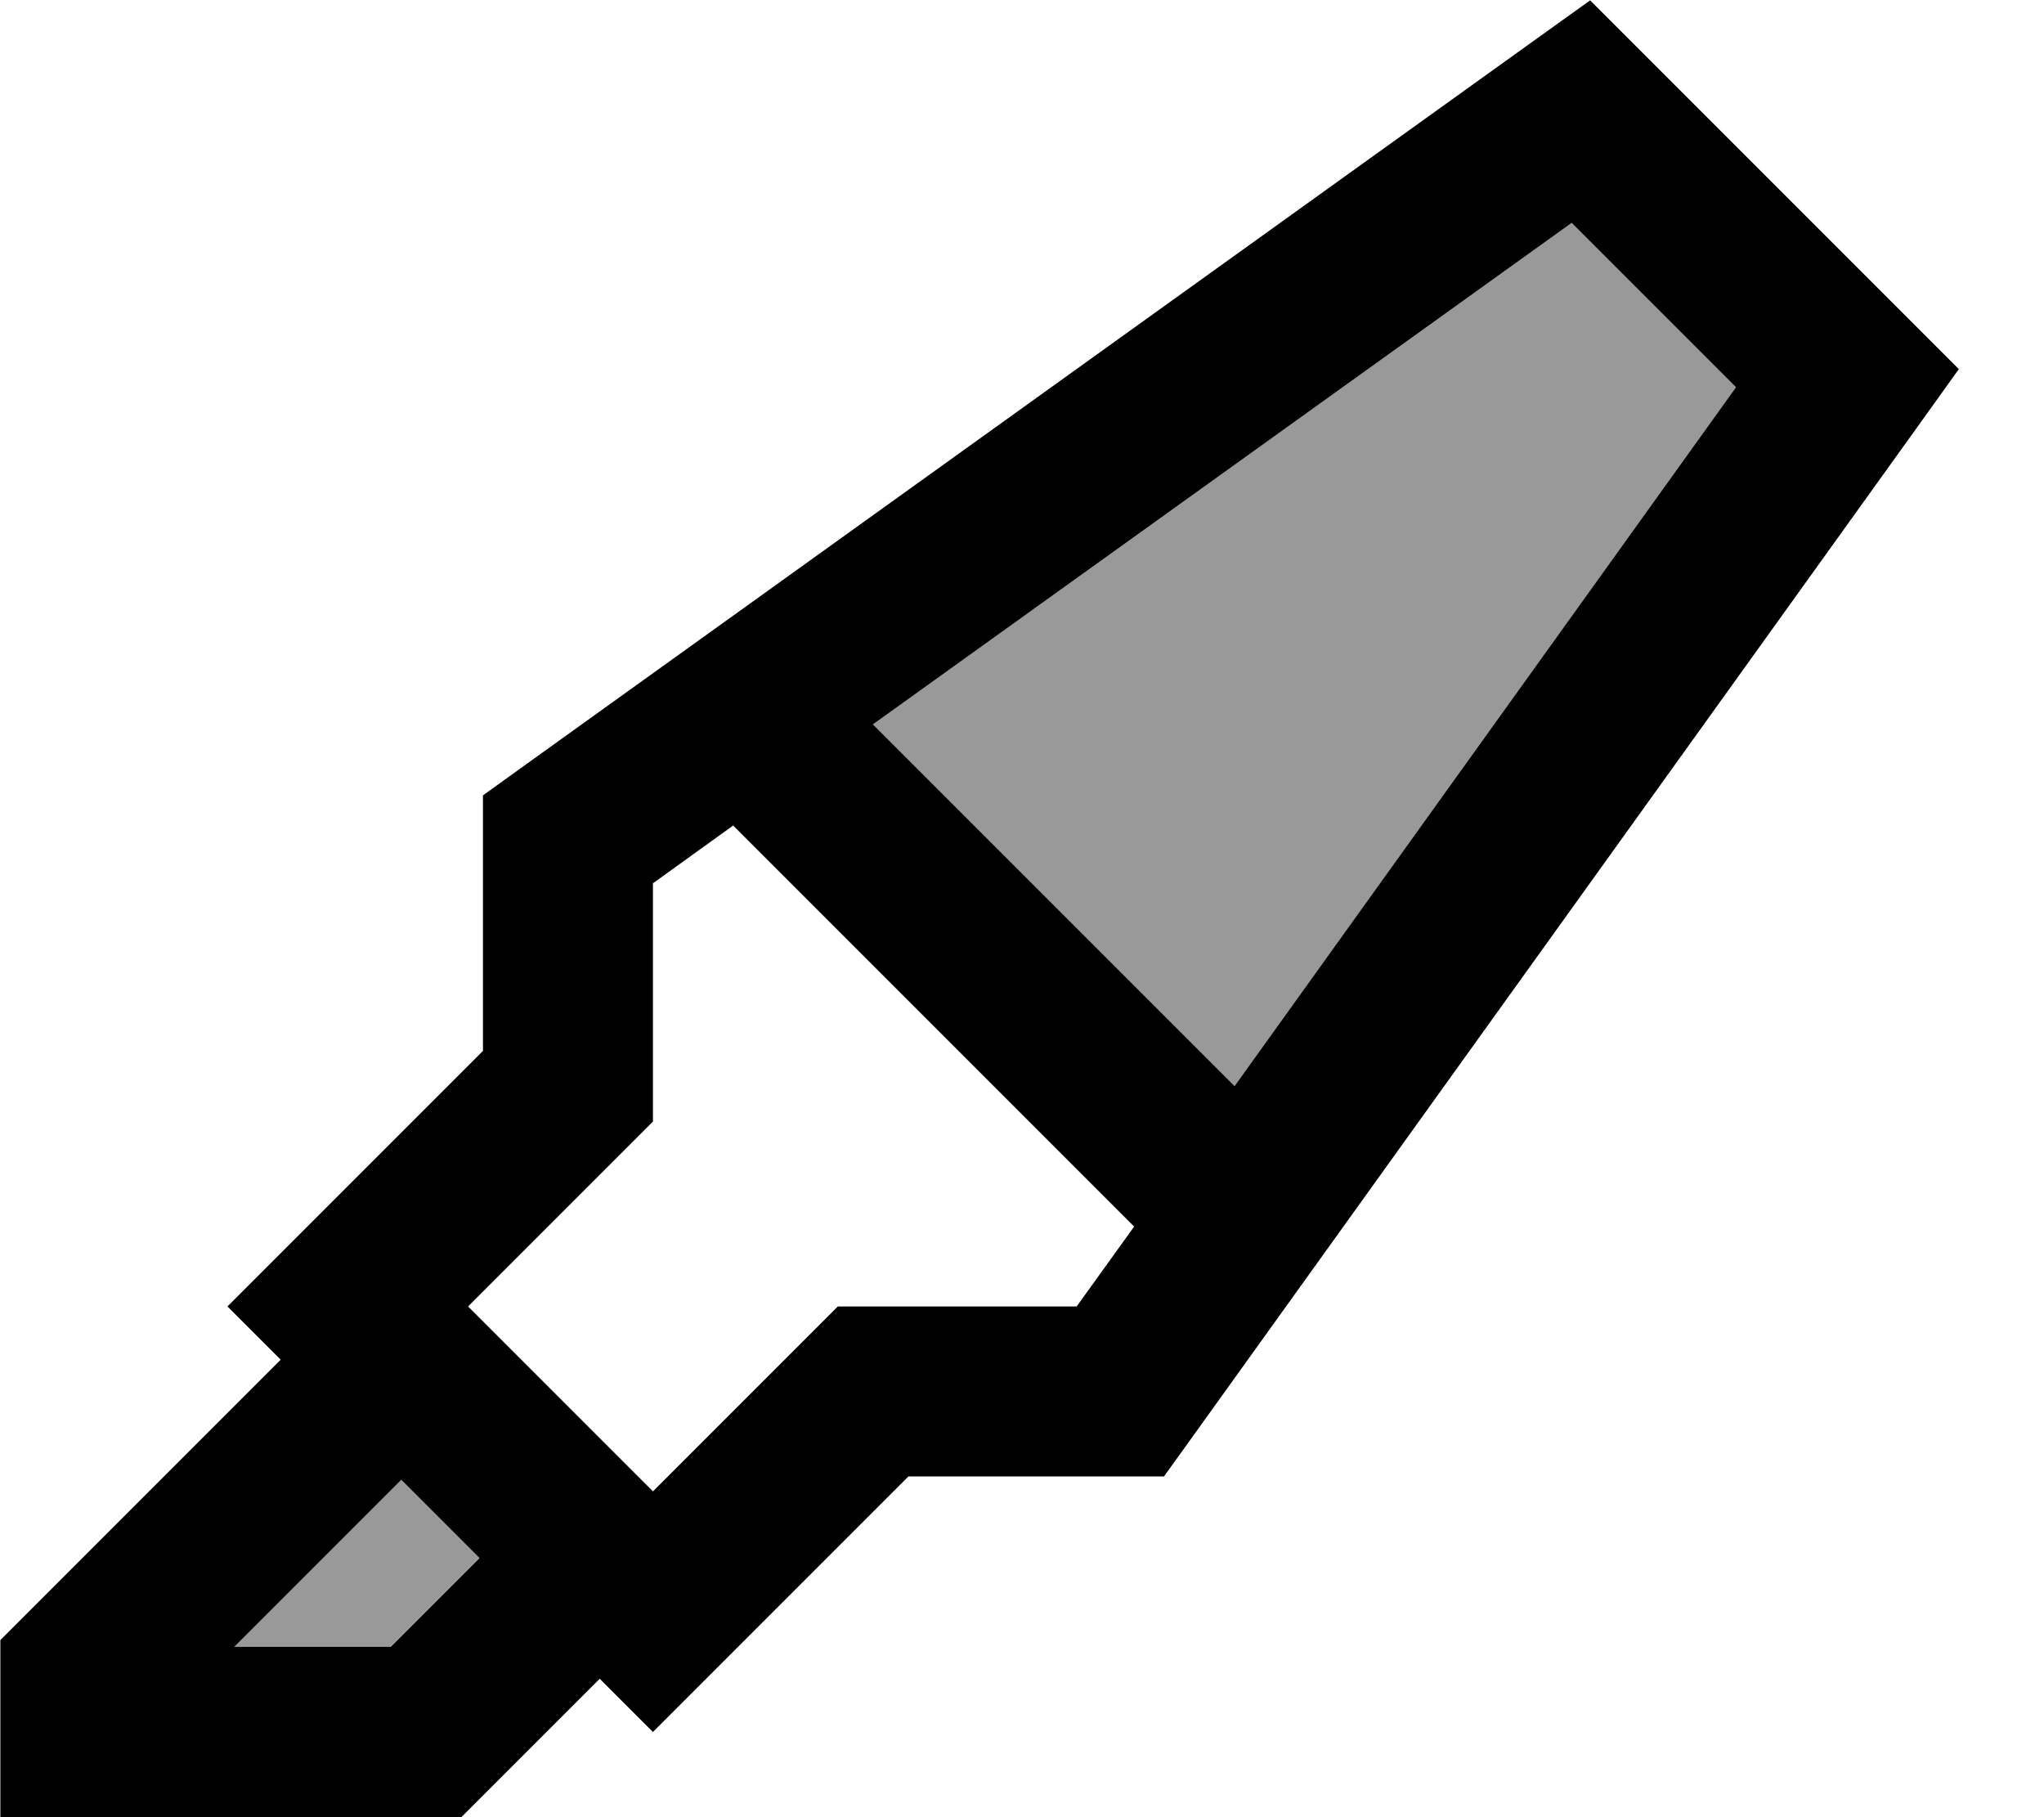 <svg xmlns="http://www.w3.org/2000/svg" viewBox="0 0 576 512"><!--! Font Awesome Pro 7.0.0 by @fontawesome - https://fontawesome.com License - https://fontawesome.com/license (Commercial License) Copyright 2025 Fonticons, Inc. --><path style="fill:currentColor;opacity:.4" d="M65.9 464l44.1 0 25-25-22.1-22.1-47 47zM246 204.1L347.9 306 489.2 109.1 442.9 62.8 246 204.1z"/><path style="fill:currentColor;opacity:1" d="M448 0l14.4 14.4 75.2 75.2 14.4 14.4-11.9 16.6-204.9 285.4-7.2 10-72 0c-43 43-67 67-72 72l-15-15c-25.5 25.5-38.5 38.5-39 39l-129.9 0 0-49.9 7-7 72-72-15-15c5-5 29-29 72-72l0-72 10-7.2 285.4-204.9 16.6-11.9zM113 417l-47 47 44.1 0 25-25-22.1-22.1zm71-168.3l0 67.3-7 7-45.1 45.1 52.1 52.1 45.1-45.1 7-7 67.3 0 16.2-22.5-113-113-22.5 16.2zM489.2 109.1L442.9 62.8 246 204.1 347.9 306 489.2 109.1z"/></svg>